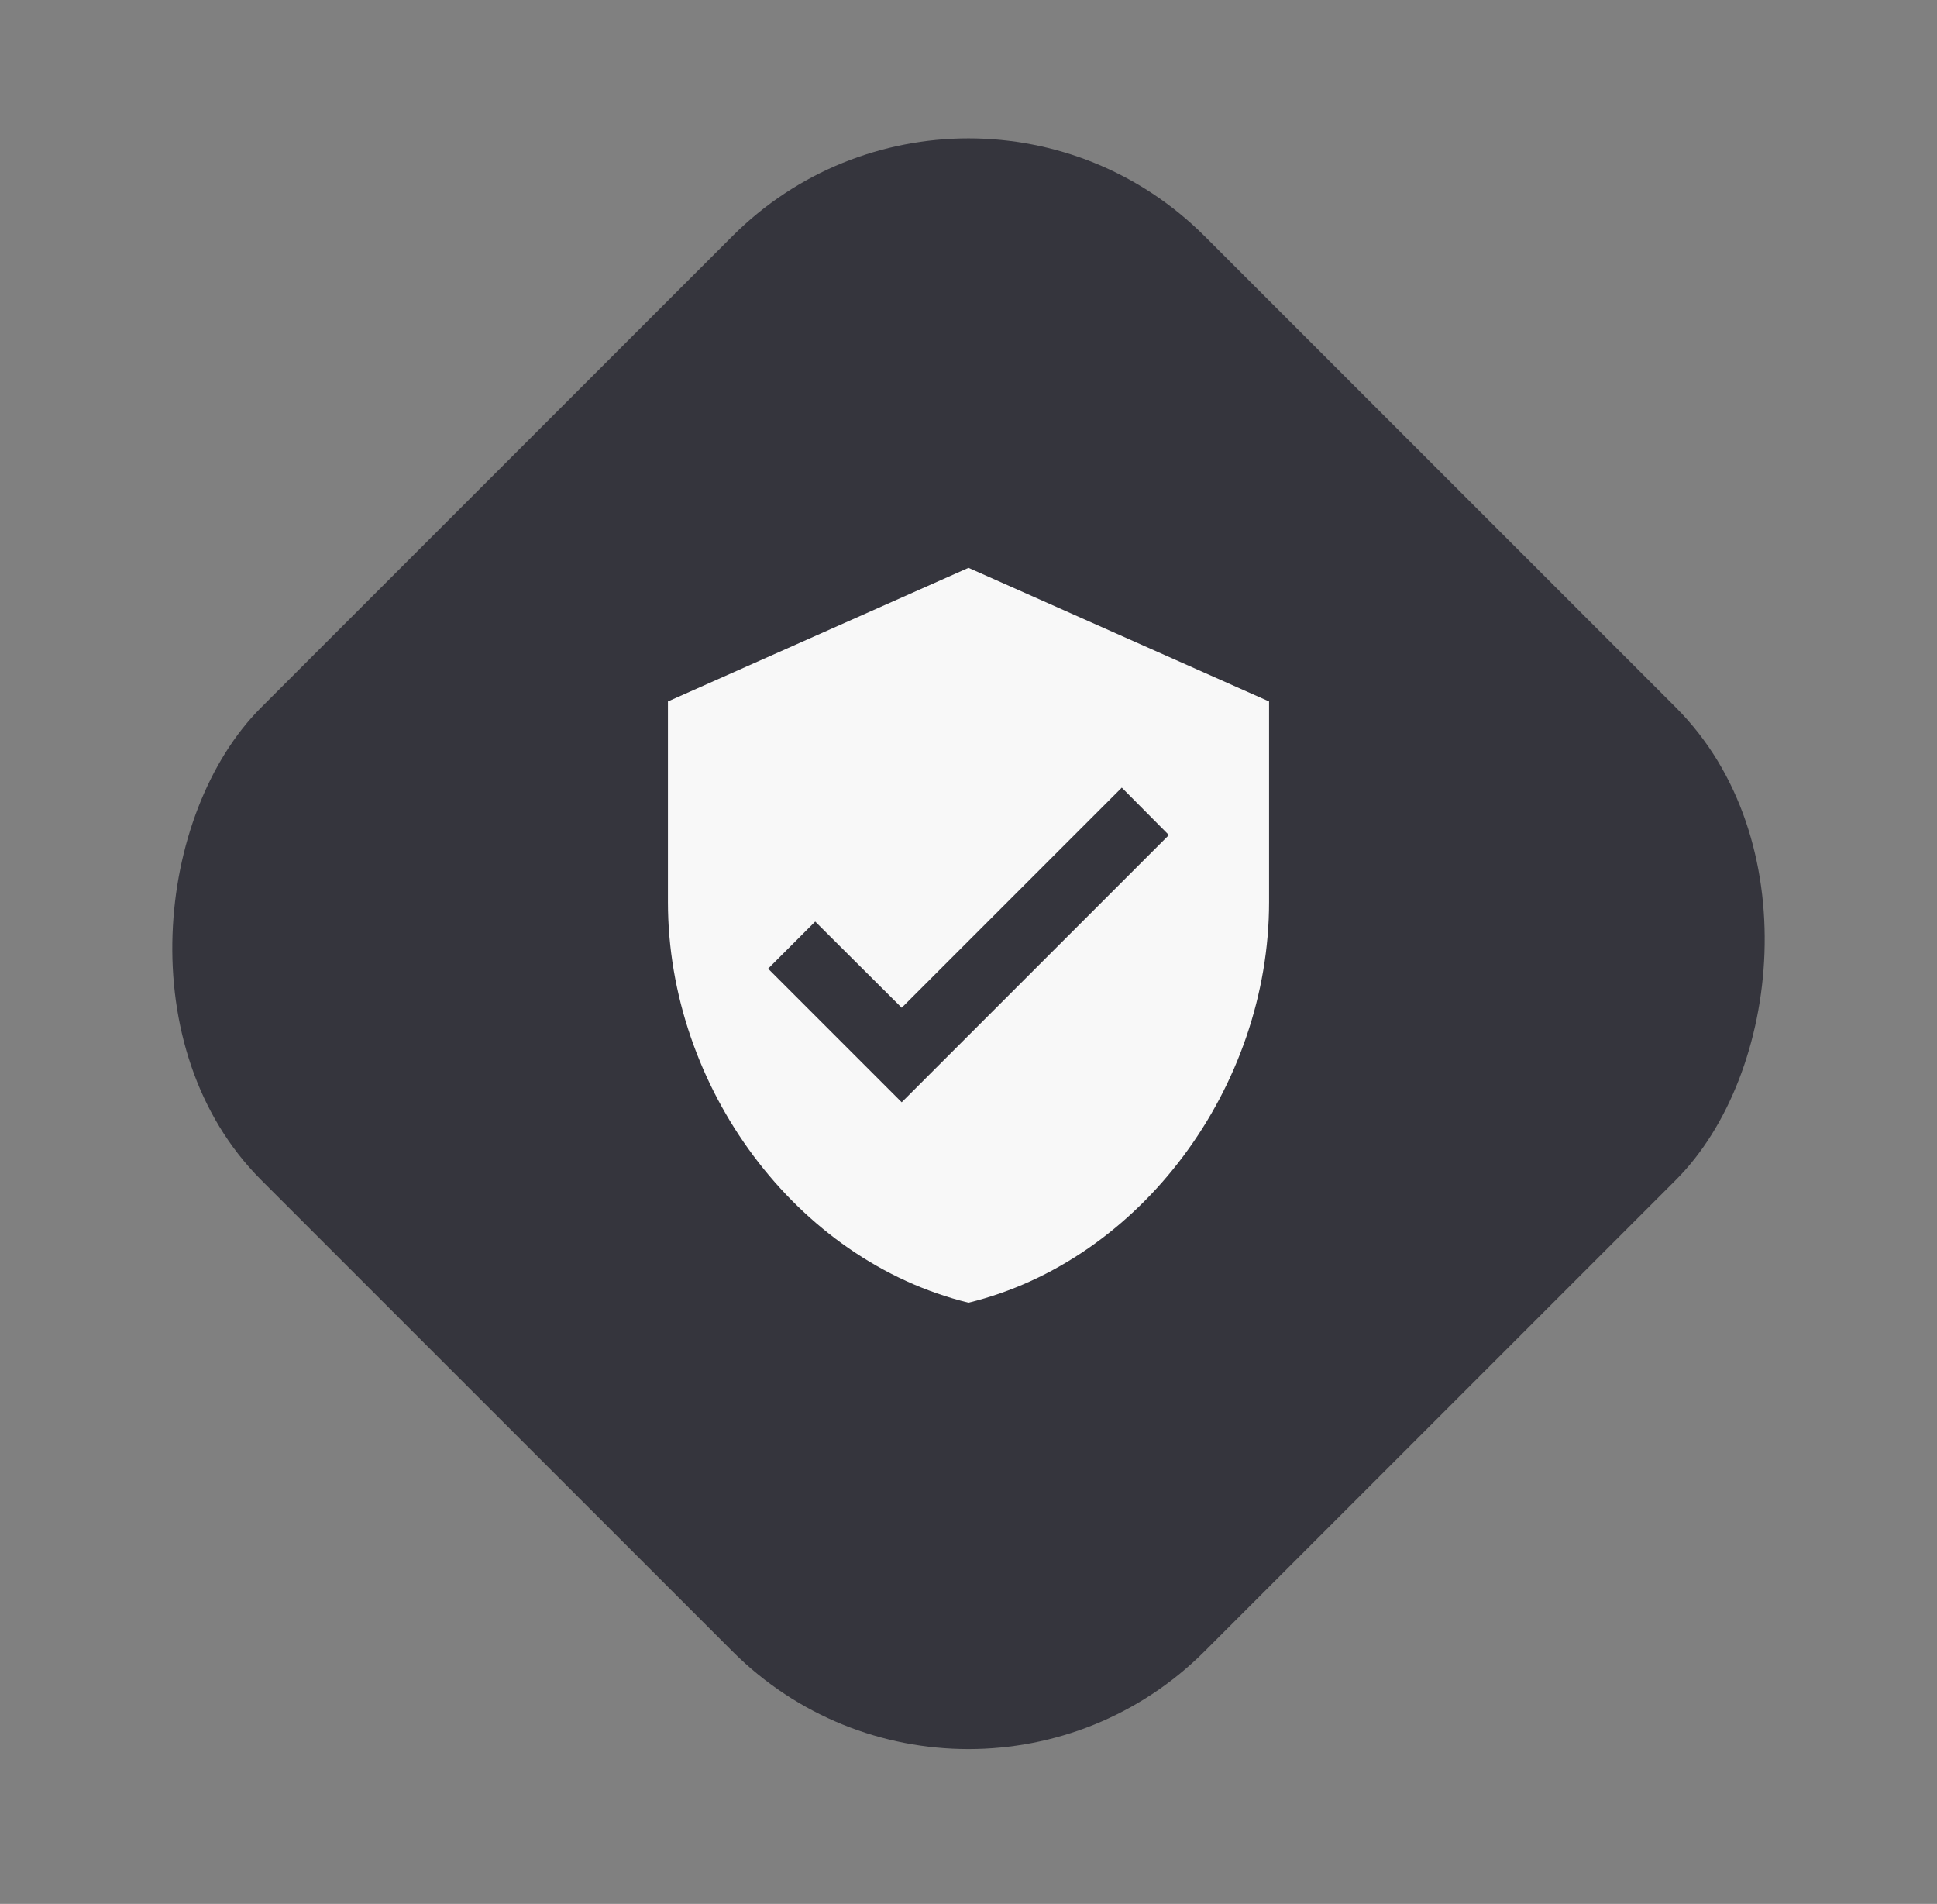<?xml version="1.0" encoding="UTF-8"?> <svg xmlns="http://www.w3.org/2000/svg" width="58" height="57" viewBox="0 0 58 57" fill="none"><rect x="0" y="0" width="58" height="57" fill="#808080" stroke="none"/><rect x="29" width="39.956" height="39.956" rx="10" transform="rotate(45 29 0)" fill="#35353D"></rect><path d="M29 17L20 21V27C20 32.55 23.84 37.74 29 39C34.16 37.74 38 32.55 38 27V21L29 17ZM27 33L23 29L24.41 27.59L27 30.17L33.59 23.58L35 25L27 33Z" fill="#F8F8F8"></path></svg> 